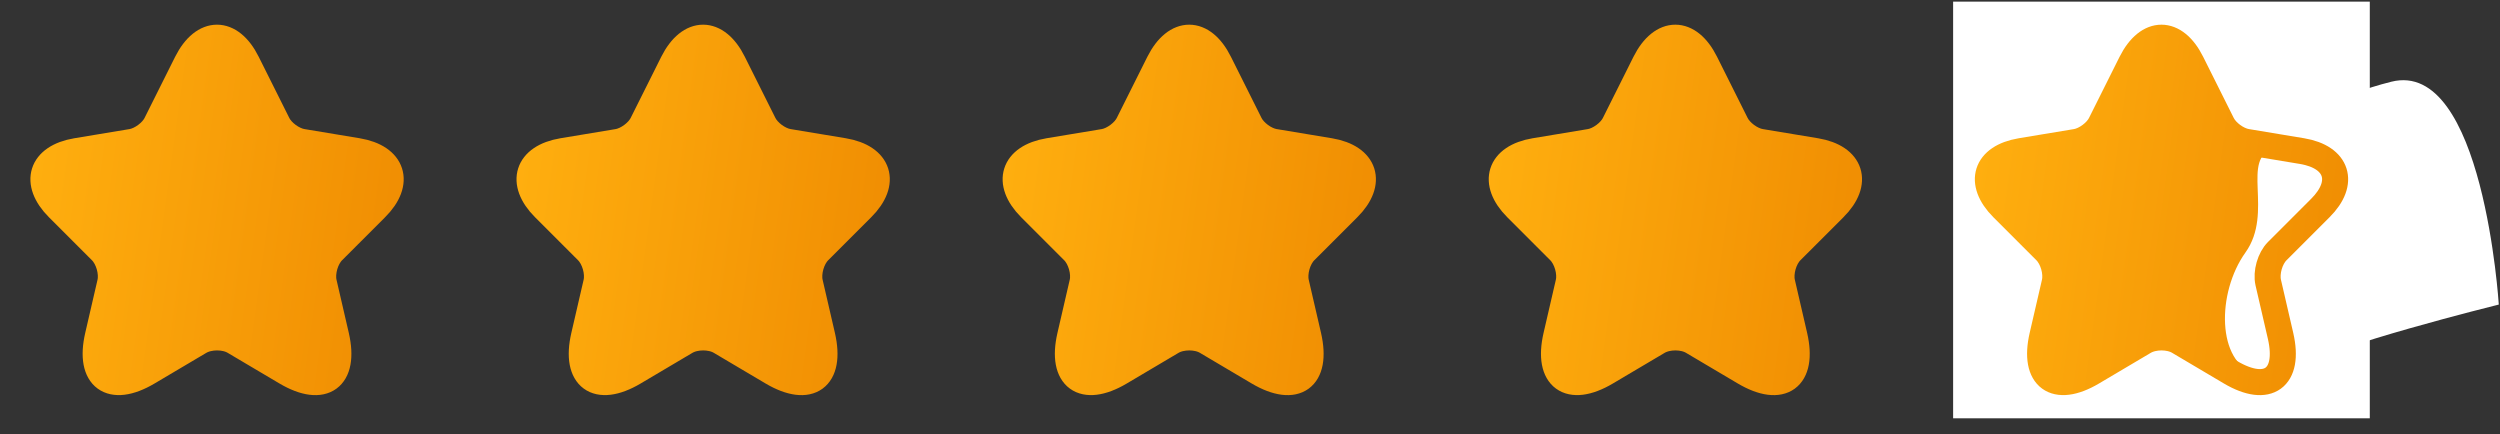 <svg width="144" height="25" viewBox="0 0 144 25" fill="none" xmlns="http://www.w3.org/2000/svg">
<rect x="0" y="0" width="144" height="25" fill="#333333" stroke="none"/>
<path d="M14.23 3.604L15.99 7.124C16.23 7.614 16.87 8.084 17.41 8.174L20.6 8.704C22.64 9.044 23.12 10.524 21.65 11.984L19.17 14.464C18.75 14.884 18.52 15.694 18.65 16.274L19.36 19.344C19.92 21.774 18.63 22.714 16.48 21.444L13.49 19.674C12.95 19.354 12.06 19.354 11.51 19.674L8.52 21.444C6.38 22.714 5.08 21.764 5.64 19.344L6.35 16.274C6.48 15.694 6.25 14.884 5.83 14.464L3.35 11.984C1.89 10.524 2.36 9.044 4.4 8.704L7.59 8.174C8.12 8.084 8.76 7.614 9 7.124L10.76 3.604C11.72 1.694 13.28 1.694 14.23 3.604Z" fill="url(#paint0_linear_5139_35700)" stroke="url(#paint1_linear_5139_35700)" stroke-width="1.5" stroke-linecap="round" stroke-linejoin="round"/>
<path d="M42.23 3.604L43.99 7.124C44.23 7.614 44.87 8.084 45.41 8.174L48.6 8.704C50.64 9.044 51.12 10.524 49.65 11.984L47.17 14.464C46.75 14.884 46.52 15.694 46.65 16.274L47.36 19.344C47.92 21.774 46.63 22.714 44.48 21.444L41.49 19.674C40.95 19.354 40.06 19.354 39.51 19.674L36.52 21.444C34.38 22.714 33.08 21.764 33.64 19.344L34.35 16.274C34.48 15.694 34.25 14.884 33.83 14.464L31.35 11.984C29.89 10.524 30.36 9.044 32.4 8.704L35.59 8.174C36.12 8.084 36.76 7.614 37 7.124L38.76 3.604C39.72 1.694 41.28 1.694 42.23 3.604Z" fill="url(#paint2_linear_5139_35700)" stroke="url(#paint3_linear_5139_35700)" stroke-width="1.5" stroke-linecap="round" stroke-linejoin="round"/>
<path d="M70.23 3.604L71.99 7.124C72.23 7.614 72.87 8.084 73.41 8.174L76.6 8.704C78.64 9.044 79.12 10.524 77.65 11.984L75.17 14.464C74.75 14.884 74.52 15.694 74.65 16.274L75.36 19.344C75.92 21.774 74.63 22.714 72.48 21.444L69.49 19.674C68.95 19.354 68.06 19.354 67.51 19.674L64.52 21.444C62.38 22.714 61.08 21.764 61.64 19.344L62.35 16.274C62.48 15.694 62.25 14.884 61.83 14.464L59.35 11.984C57.89 10.524 58.36 9.044 60.4 8.704L63.59 8.174C64.12 8.084 64.76 7.614 65 7.124L66.76 3.604C67.72 1.694 69.28 1.694 70.23 3.604Z" fill="url(#paint4_linear_5139_35700)" stroke="url(#paint5_linear_5139_35700)" stroke-width="1.5" stroke-linecap="round" stroke-linejoin="round"/>
<path d="M98.23 3.604L99.99 7.124C100.23 7.614 100.87 8.084 101.41 8.174L104.6 8.704C106.64 9.044 107.12 10.524 105.65 11.984L103.17 14.464C102.75 14.884 102.52 15.694 102.65 16.274L103.36 19.344C103.92 21.774 102.63 22.714 100.48 21.444L97.49 19.674C96.95 19.354 96.06 19.354 95.51 19.674L92.52 21.444C90.38 22.714 89.08 21.764 89.64 19.344L90.35 16.274C90.48 15.694 90.25 14.884 89.83 14.464L87.35 11.984C85.89 10.524 86.36 9.044 88.4 8.704L91.59 8.174C92.12 8.084 92.76 7.614 93 7.124L94.76 3.604C95.72 1.694 97.28 1.694 98.23 3.604Z" fill="url(#paint6_linear_5139_35700)" stroke="url(#paint7_linear_5139_35700)" stroke-width="1.5" stroke-linecap="round" stroke-linejoin="round"/>
<rect width="24" height="24" transform="translate(112.5 0.094)" fill="white"/>
<path d="M126.23 3.604L127.99 7.124C128.23 7.614 128.87 8.084 129.41 8.174L132.6 8.704C134.64 9.044 135.12 10.524 133.65 11.984L131.17 14.464C130.75 14.884 130.52 15.694 130.65 16.274L131.36 19.344C131.92 21.774 130.63 22.714 128.48 21.444L125.49 19.674C124.95 19.354 124.06 19.354 123.51 19.674L120.52 21.444C118.38 22.714 117.08 21.764 117.64 19.344L118.35 16.274C118.48 15.694 118.25 14.884 117.83 14.464L115.35 11.984C113.89 10.524 114.36 9.044 116.4 8.704L119.59 8.174C120.12 8.084 120.76 7.614 121 7.124L122.76 3.604C123.72 1.694 125.28 1.694 126.23 3.604Z" fill="url(#paint8_linear_5139_35700)"/>
<path d="M131 8.543C132.999 7.992 131.712 7.297 134 6.094C134.952 5.594 136.177 5.101 137.738 4.708C143.046 3.374 143.93 17.543 143.93 17.543C143.93 17.543 133.86 20.043 132.93 21.043C132 22.043 132.185 22.218 129.93 21.543C127.675 20.868 127.676 16.868 129.338 14.543C131 12.218 129 9.094 131 8.543Z" fill="white"/>
<path d="M126.23 3.604L127.99 7.124C128.23 7.614 128.87 8.084 129.41 8.174L132.6 8.704C134.64 9.044 135.12 10.524 133.65 11.984L131.17 14.464C130.75 14.884 130.52 15.694 130.65 16.274L131.36 19.344C131.92 21.774 130.63 22.714 128.48 21.444L125.49 19.674C124.95 19.354 124.06 19.354 123.51 19.674L120.52 21.444C118.38 22.714 117.08 21.764 117.64 19.344L118.35 16.274C118.48 15.694 118.25 14.884 117.83 14.464L115.35 11.984C113.89 10.524 114.36 9.044 116.4 8.704L119.59 8.174C120.12 8.084 120.76 7.614 121 7.124L122.76 3.604C123.72 1.694 125.28 1.694 126.23 3.604Z" stroke="url(#paint9_linear_5139_35700)" stroke-width="1.5" stroke-linecap="round" stroke-linejoin="round"/>
<defs>
<linearGradient id="paint0_linear_5139_35700" x1="22.503" y1="22.01" x2="0.189" y2="18.932" gradientUnits="userSpaceOnUse">
<stop stop-color="#F08D02"/>
<stop offset="1" stop-color="#FFAF0F"/>
</linearGradient>
<linearGradient id="paint1_linear_5139_35700" x1="22.503" y1="22.01" x2="0.189" y2="18.932" gradientUnits="userSpaceOnUse">
<stop stop-color="#F08D02"/>
<stop offset="1" stop-color="#FFAF0F"/>
</linearGradient>
<linearGradient id="paint2_linear_5139_35700" x1="50.503" y1="22.01" x2="28.189" y2="18.932" gradientUnits="userSpaceOnUse">
<stop stop-color="#F08D02"/>
<stop offset="1" stop-color="#FFAF0F"/>
</linearGradient>
<linearGradient id="paint3_linear_5139_35700" x1="50.503" y1="22.01" x2="28.189" y2="18.932" gradientUnits="userSpaceOnUse">
<stop stop-color="#F08D02"/>
<stop offset="1" stop-color="#FFAF0F"/>
</linearGradient>
<linearGradient id="paint4_linear_5139_35700" x1="78.503" y1="22.01" x2="56.189" y2="18.932" gradientUnits="userSpaceOnUse">
<stop stop-color="#F08D02"/>
<stop offset="1" stop-color="#FFAF0F"/>
</linearGradient>
<linearGradient id="paint5_linear_5139_35700" x1="78.503" y1="22.01" x2="56.189" y2="18.932" gradientUnits="userSpaceOnUse">
<stop stop-color="#F08D02"/>
<stop offset="1" stop-color="#FFAF0F"/>
</linearGradient>
<linearGradient id="paint6_linear_5139_35700" x1="106.503" y1="22.01" x2="84.189" y2="18.932" gradientUnits="userSpaceOnUse">
<stop stop-color="#F08D02"/>
<stop offset="1" stop-color="#FFAF0F"/>
</linearGradient>
<linearGradient id="paint7_linear_5139_35700" x1="106.503" y1="22.01" x2="84.189" y2="18.932" gradientUnits="userSpaceOnUse">
<stop stop-color="#F08D02"/>
<stop offset="1" stop-color="#FFAF0F"/>
</linearGradient>
<linearGradient id="paint8_linear_5139_35700" x1="134.503" y1="22.01" x2="112.189" y2="18.932" gradientUnits="userSpaceOnUse">
<stop stop-color="#F08D02"/>
<stop offset="1" stop-color="#FFAF0F"/>
</linearGradient>
<linearGradient id="paint9_linear_5139_35700" x1="134.503" y1="22.01" x2="112.189" y2="18.932" gradientUnits="userSpaceOnUse">
<stop stop-color="#F08D02"/>
<stop offset="1" stop-color="#FFAF0F"/>
</linearGradient>
</defs>
</svg>
